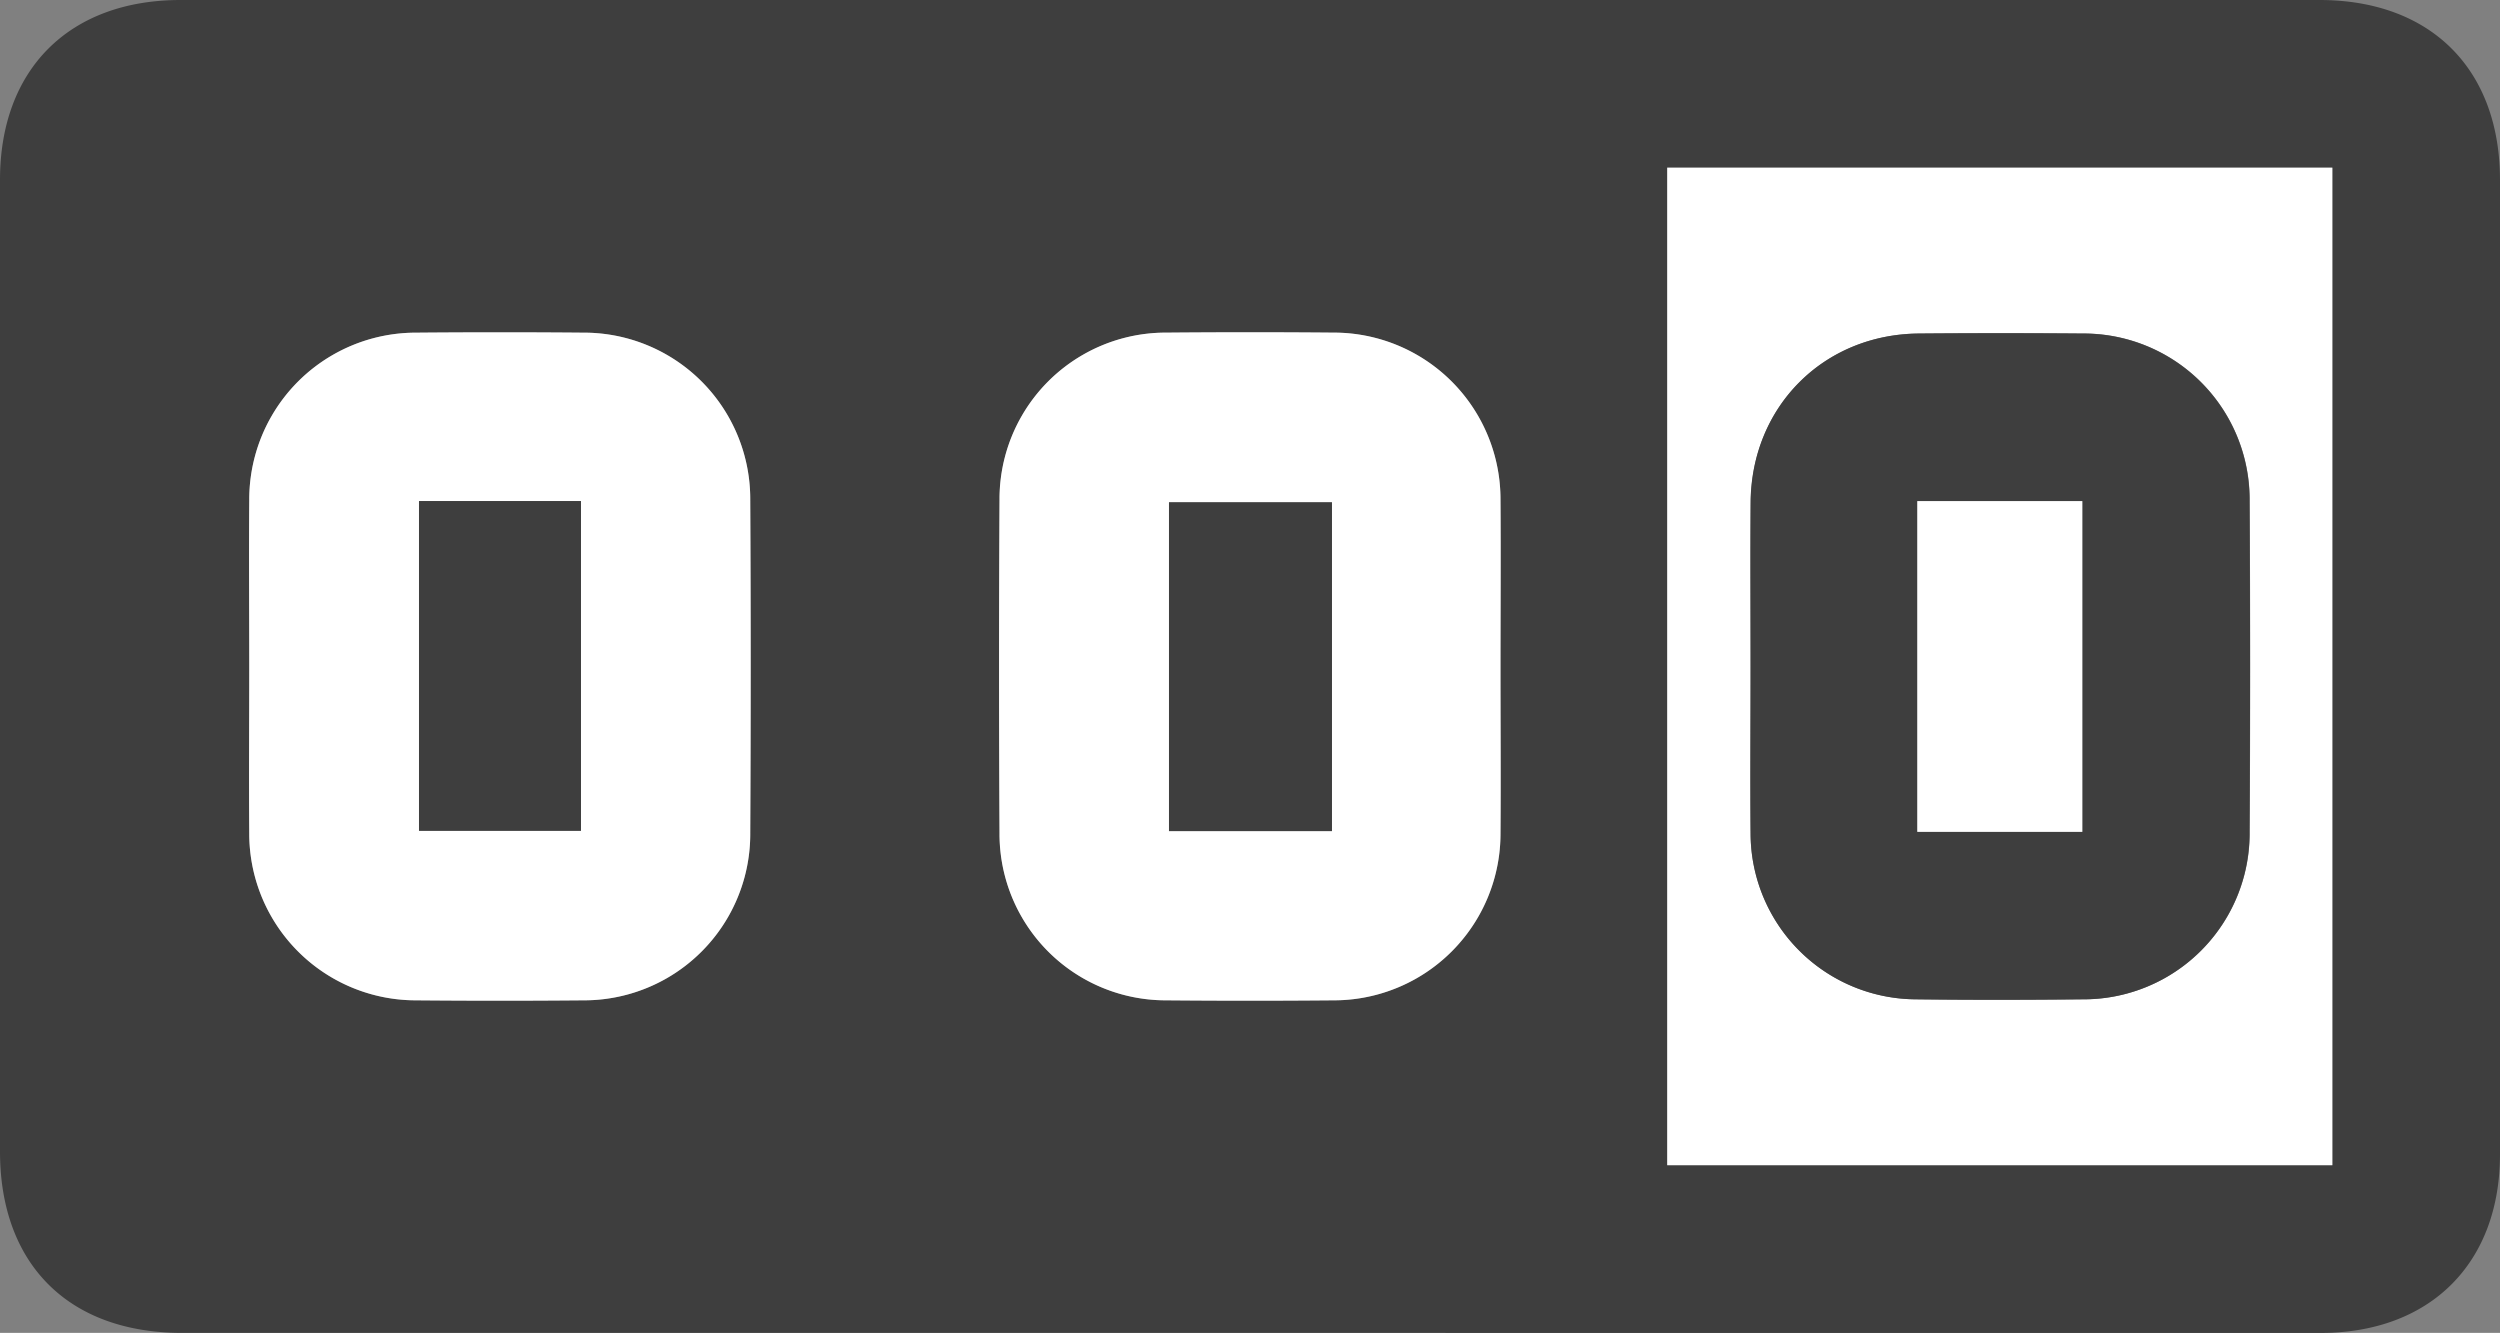<svg id="Layer_1" data-name="Layer 1" xmlns="http://www.w3.org/2000/svg" viewBox="0 0 479.84 255.83"><rect x="0" y="0" width="479.84" height="255.83" fill="#808080" stroke="none"/><defs><style>.cls-1{fill:#3e3e3e;}.cls-2{fill:#fff;}</style></defs><title>Untitled-1</title><path class="cls-1" d="M239.41,255.83H34.92C13.2,255.83,0,242.68,0,221V34.54C0,13.26,13.31,0,34.68,0H445.17c21.37,0,34.66,13.25,34.67,34.55v187c0,20.93-13.41,34.29-34.43,34.29ZM320,223.65H447.66V32.18H320ZM47.84,127.92c0,10.66-.08,21.33,0,32A32,32,0,0,0,79.93,192q16,.14,32,0A31.92,31.92,0,0,0,144,159.89q.17-32,0-64A31.93,31.93,0,0,0,111.9,63.85q-16-.14-32,0A32,32,0,0,0,47.85,95.94C47.76,106.6,47.84,117.26,47.84,127.92Zm240.16.5c0-10.82.08-21.65,0-32.48a32,32,0,0,0-32.06-32.09q-16-.14-32,0a31.93,31.93,0,0,0-32.08,32.07q-.17,32,0,64A31.93,31.93,0,0,0,223.92,192q16,.14,32,0A32,32,0,0,0,288,159.91C288.08,149.41,288,138.92,288,128.42Z"/><path class="cls-2" d="M320,223.65V32.18H447.66V223.65Zm16-95.73c0,10.66-.1,21.33,0,32A31.9,31.9,0,0,0,367.8,191.8c10.66.14,21.33.12,32,0a31.87,31.87,0,0,0,32-32.15q.19-31.74,0-63.49a31.87,31.87,0,0,0-32-32.15q-15.75-.15-31.5,0c-18.29.15-32.13,14-32.27,32.4C335.94,106.92,336,117.42,336,127.92Z"/><path class="cls-2" d="M47.84,127.92c0-10.66-.08-21.32,0-32A32,32,0,0,1,79.92,63.85q16-.14,32,0A31.93,31.93,0,0,1,144,95.92q.17,32,0,64A31.92,31.92,0,0,1,111.92,192q-16,.14-32,0a32,32,0,0,1-32.08-32.07C47.76,149.25,47.84,138.58,47.84,127.92ZM80.42,96.17v63.29h31.09V96.17Z"/><path class="cls-2" d="M288,128.42c0,10.5.08,21,0,31.49A32,32,0,0,1,255.9,192q-16,.14-32,0a31.93,31.93,0,0,1-32.06-32.09q-.17-32,0-64a31.93,31.93,0,0,1,32.08-32.07q16-.14,32,0A32,32,0,0,1,288,95.94C288.08,106.77,288,117.6,288,128.42Zm-32.35-32H224.37v63.1h31.28Z"/><path class="cls-1" d="M336,127.92c0-10.5-.07-21,0-31.5.14-18.35,14-32.25,32.27-32.4q15.75-.13,31.5,0a31.87,31.87,0,0,1,32,32.15q.19,31.74,0,63.49a31.87,31.87,0,0,1-32,32.15c-10.66.11-21.33.13-32,0A31.9,31.9,0,0,1,336,159.91C335.91,149.25,336,138.58,336,127.92Zm32,31.74h31.67V96.18H368Z"/><path class="cls-1" d="M80.42,96.17h31.09v63.29H80.42Z"/><path class="cls-1" d="M255.65,96.41v63.1H224.37V96.41Z"/><path class="cls-2" d="M368,159.66V96.18h31.67v63.48Z"/></svg>